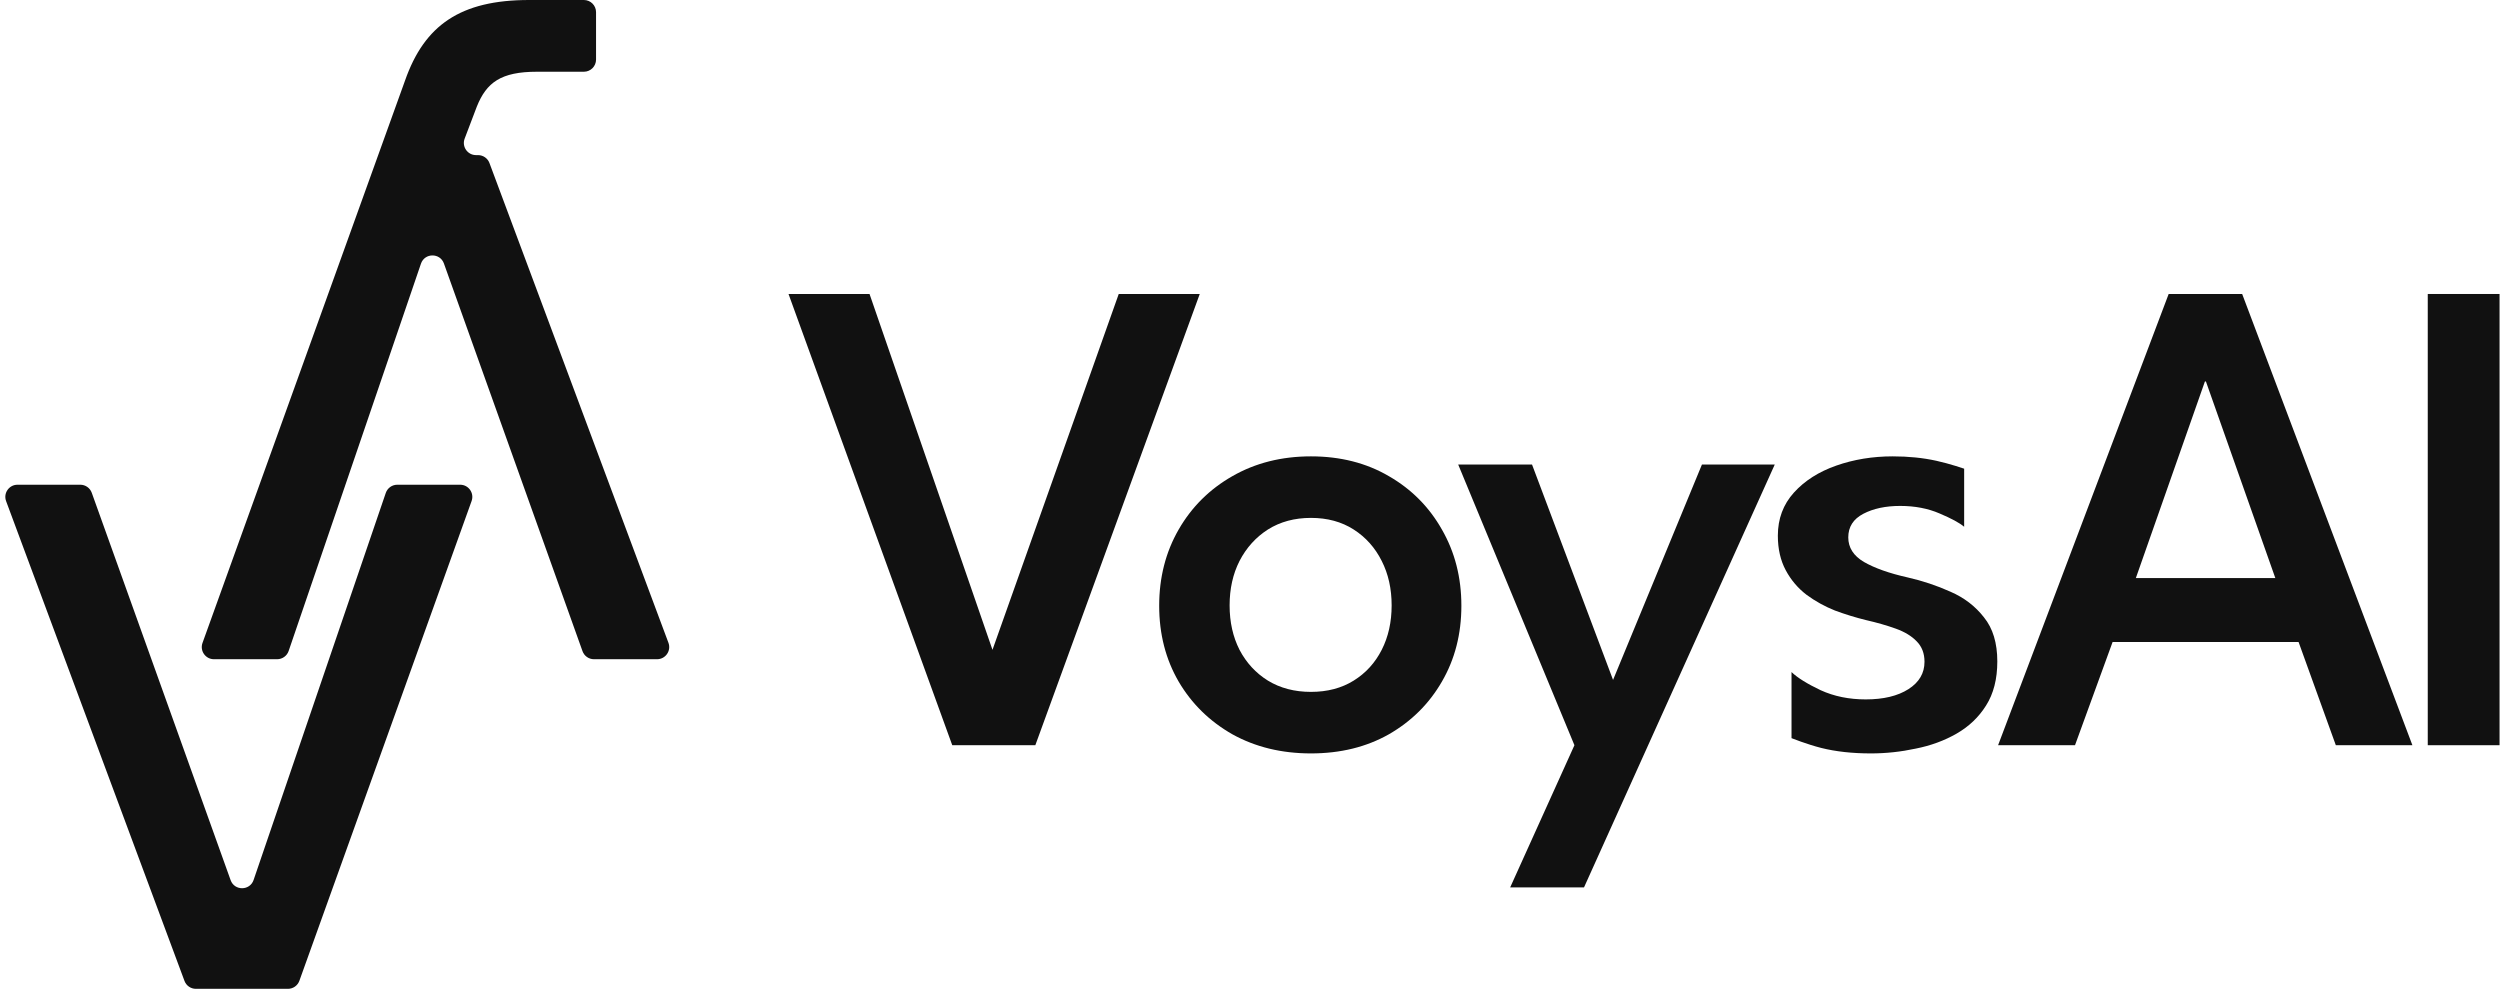 <svg width="1097" height="434" viewBox="0 0 1097 434" fill="none" xmlns="http://www.w3.org/2000/svg">
<path d="M454.3 327H417.85L346 129H381.55L435.5 285.15L490.9 129H526.45L454.3 327Z" fill="#111111"/>
<path d="M575.252 330.6C562.352 330.6 550.852 327.8 540.752 322.2C530.752 316.5 522.902 308.8 517.202 299.1C511.502 289.3 508.652 278.2 508.652 265.8C508.652 253.4 511.502 242.25 517.202 232.35C522.902 222.45 530.752 214.65 540.752 208.95C550.852 203.15 562.352 200.25 575.252 200.25C588.152 200.25 599.552 203.15 609.452 208.95C619.352 214.65 627.102 222.45 632.702 232.35C638.402 242.25 641.252 253.4 641.252 265.8C641.252 278.2 638.402 289.3 632.702 299.1C627.102 308.8 619.352 316.5 609.452 322.2C599.552 327.8 588.152 330.6 575.252 330.6ZM575.252 303.6C582.452 303.6 588.702 301.95 594.002 298.65C599.302 295.35 603.402 290.85 606.302 285.15C609.202 279.45 610.652 272.95 610.652 265.65C610.652 258.35 609.202 251.85 606.302 246.15C603.402 240.35 599.302 235.75 594.002 232.35C588.702 228.95 582.452 227.25 575.252 227.25C568.052 227.25 561.752 228.95 556.352 232.35C551.052 235.75 546.902 240.35 543.902 246.15C541.002 251.85 539.552 258.35 539.552 265.65C539.552 272.95 541.002 279.45 543.902 285.15C546.902 290.85 551.052 295.35 556.352 298.65C561.752 301.95 568.052 303.6 575.252 303.6Z" fill="#111111"/>
<path d="M707.809 298.35L746.809 203.85H778.759L695.059 389.4H662.659L690.859 327L639.859 203.85H672.259L707.809 298.35Z" fill="#111111"/>
<path d="M830.521 200.25C837.421 200.25 843.821 200.9 849.721 202.2C855.621 203.5 861.871 205.66 861.871 205.66V231.15C859.871 229.45 856.271 227.5 851.071 225.3C845.971 223.1 840.221 222 833.821 222C827.421 222 822.021 223.15 817.621 225.45C813.221 227.75 811.021 231.2 811.021 235.8C811.021 240.3 813.321 243.9 817.921 246.6C822.621 249.3 828.971 251.55 836.971 253.35C843.571 254.85 849.871 256.95 855.871 259.65C861.871 262.25 866.771 266 870.571 270.9C874.471 275.7 876.421 282.15 876.421 290.25C876.421 297.95 874.771 304.4 871.471 309.6C868.271 314.7 863.971 318.8 858.571 321.9C853.171 325 847.171 327.2 840.571 328.5C834.071 329.9 827.521 330.6 820.921 330.6C812.821 330.6 805.571 329.8 799.171 328.2C792.871 326.6 786.121 323.903 786.121 323.903V294.9C788.721 297.4 792.971 300.05 798.871 302.85C804.771 305.55 811.371 306.9 818.671 306.9C826.471 306.9 832.721 305.4 837.421 302.4C842.121 299.4 844.471 295.4 844.471 290.4C844.471 286.7 843.321 283.7 841.021 281.4C838.821 279.1 835.771 277.25 831.871 275.85C827.971 274.45 823.621 273.2 818.821 272.1C814.321 271 809.771 269.6 805.171 267.9C800.671 266.1 796.521 263.8 792.721 261C788.921 258.1 785.871 254.5 783.571 250.2C781.271 245.9 780.121 240.85 780.121 235.05C780.121 227.65 782.471 221.35 787.171 216.15C791.871 210.95 798.071 207 805.771 204.3C813.471 201.6 821.721 200.25 830.521 200.25Z" fill="#111111"/>
<path d="M951.611 129H983.861L1058.56 327H1024.96L1008.61 281.7H927.011L910.511 327H876.761L951.611 129ZM937.211 253.65H998.411L967.961 167.4H967.511L937.211 253.65Z" fill="#111111"/>
<path d="M1065.3 129H1096.8V327H1065.3V129Z" fill="#111111"/>
<path d="M85.954 433.9C83.723 433.9 81.727 432.512 80.949 430.421L2.677 219.897C1.38 216.408 3.961 212.696 7.683 212.696H35.236C37.49 212.696 39.502 214.112 40.263 216.234L101.199 386.214C102.903 390.969 109.647 390.918 111.279 386.137L169.277 216.31C170.015 214.149 172.046 212.696 174.331 212.696H201.915C205.611 212.696 208.19 216.361 206.941 219.841L131.368 430.364C130.607 432.485 128.596 433.9 126.342 433.9H85.954Z" fill="#111111"/>
<path d="M256.206 0C259.155 0 261.546 2.391 261.546 5.34V26.139C261.546 29.088 259.155 31.479 256.206 31.479H235.597C219.857 31.479 213.477 36.158 209.223 46.793L203.89 60.825C202.562 64.32 205.144 68.063 208.882 68.063H209.769C211.998 68.063 213.993 69.448 214.772 71.536L293.314 282.06C294.616 285.55 292.035 289.267 288.31 289.267H260.629C258.372 289.267 256.36 287.849 255.6 285.724L194.797 115.63C193.096 110.871 186.349 110.919 184.715 115.702L126.655 285.653C125.917 287.814 123.885 289.267 121.601 289.267H93.883C90.184 289.267 87.606 285.597 88.859 282.117L177.744 35.308C186.251 11.06 201.991 0 232.194 0H256.206Z" fill="#111111"/>
</svg>
